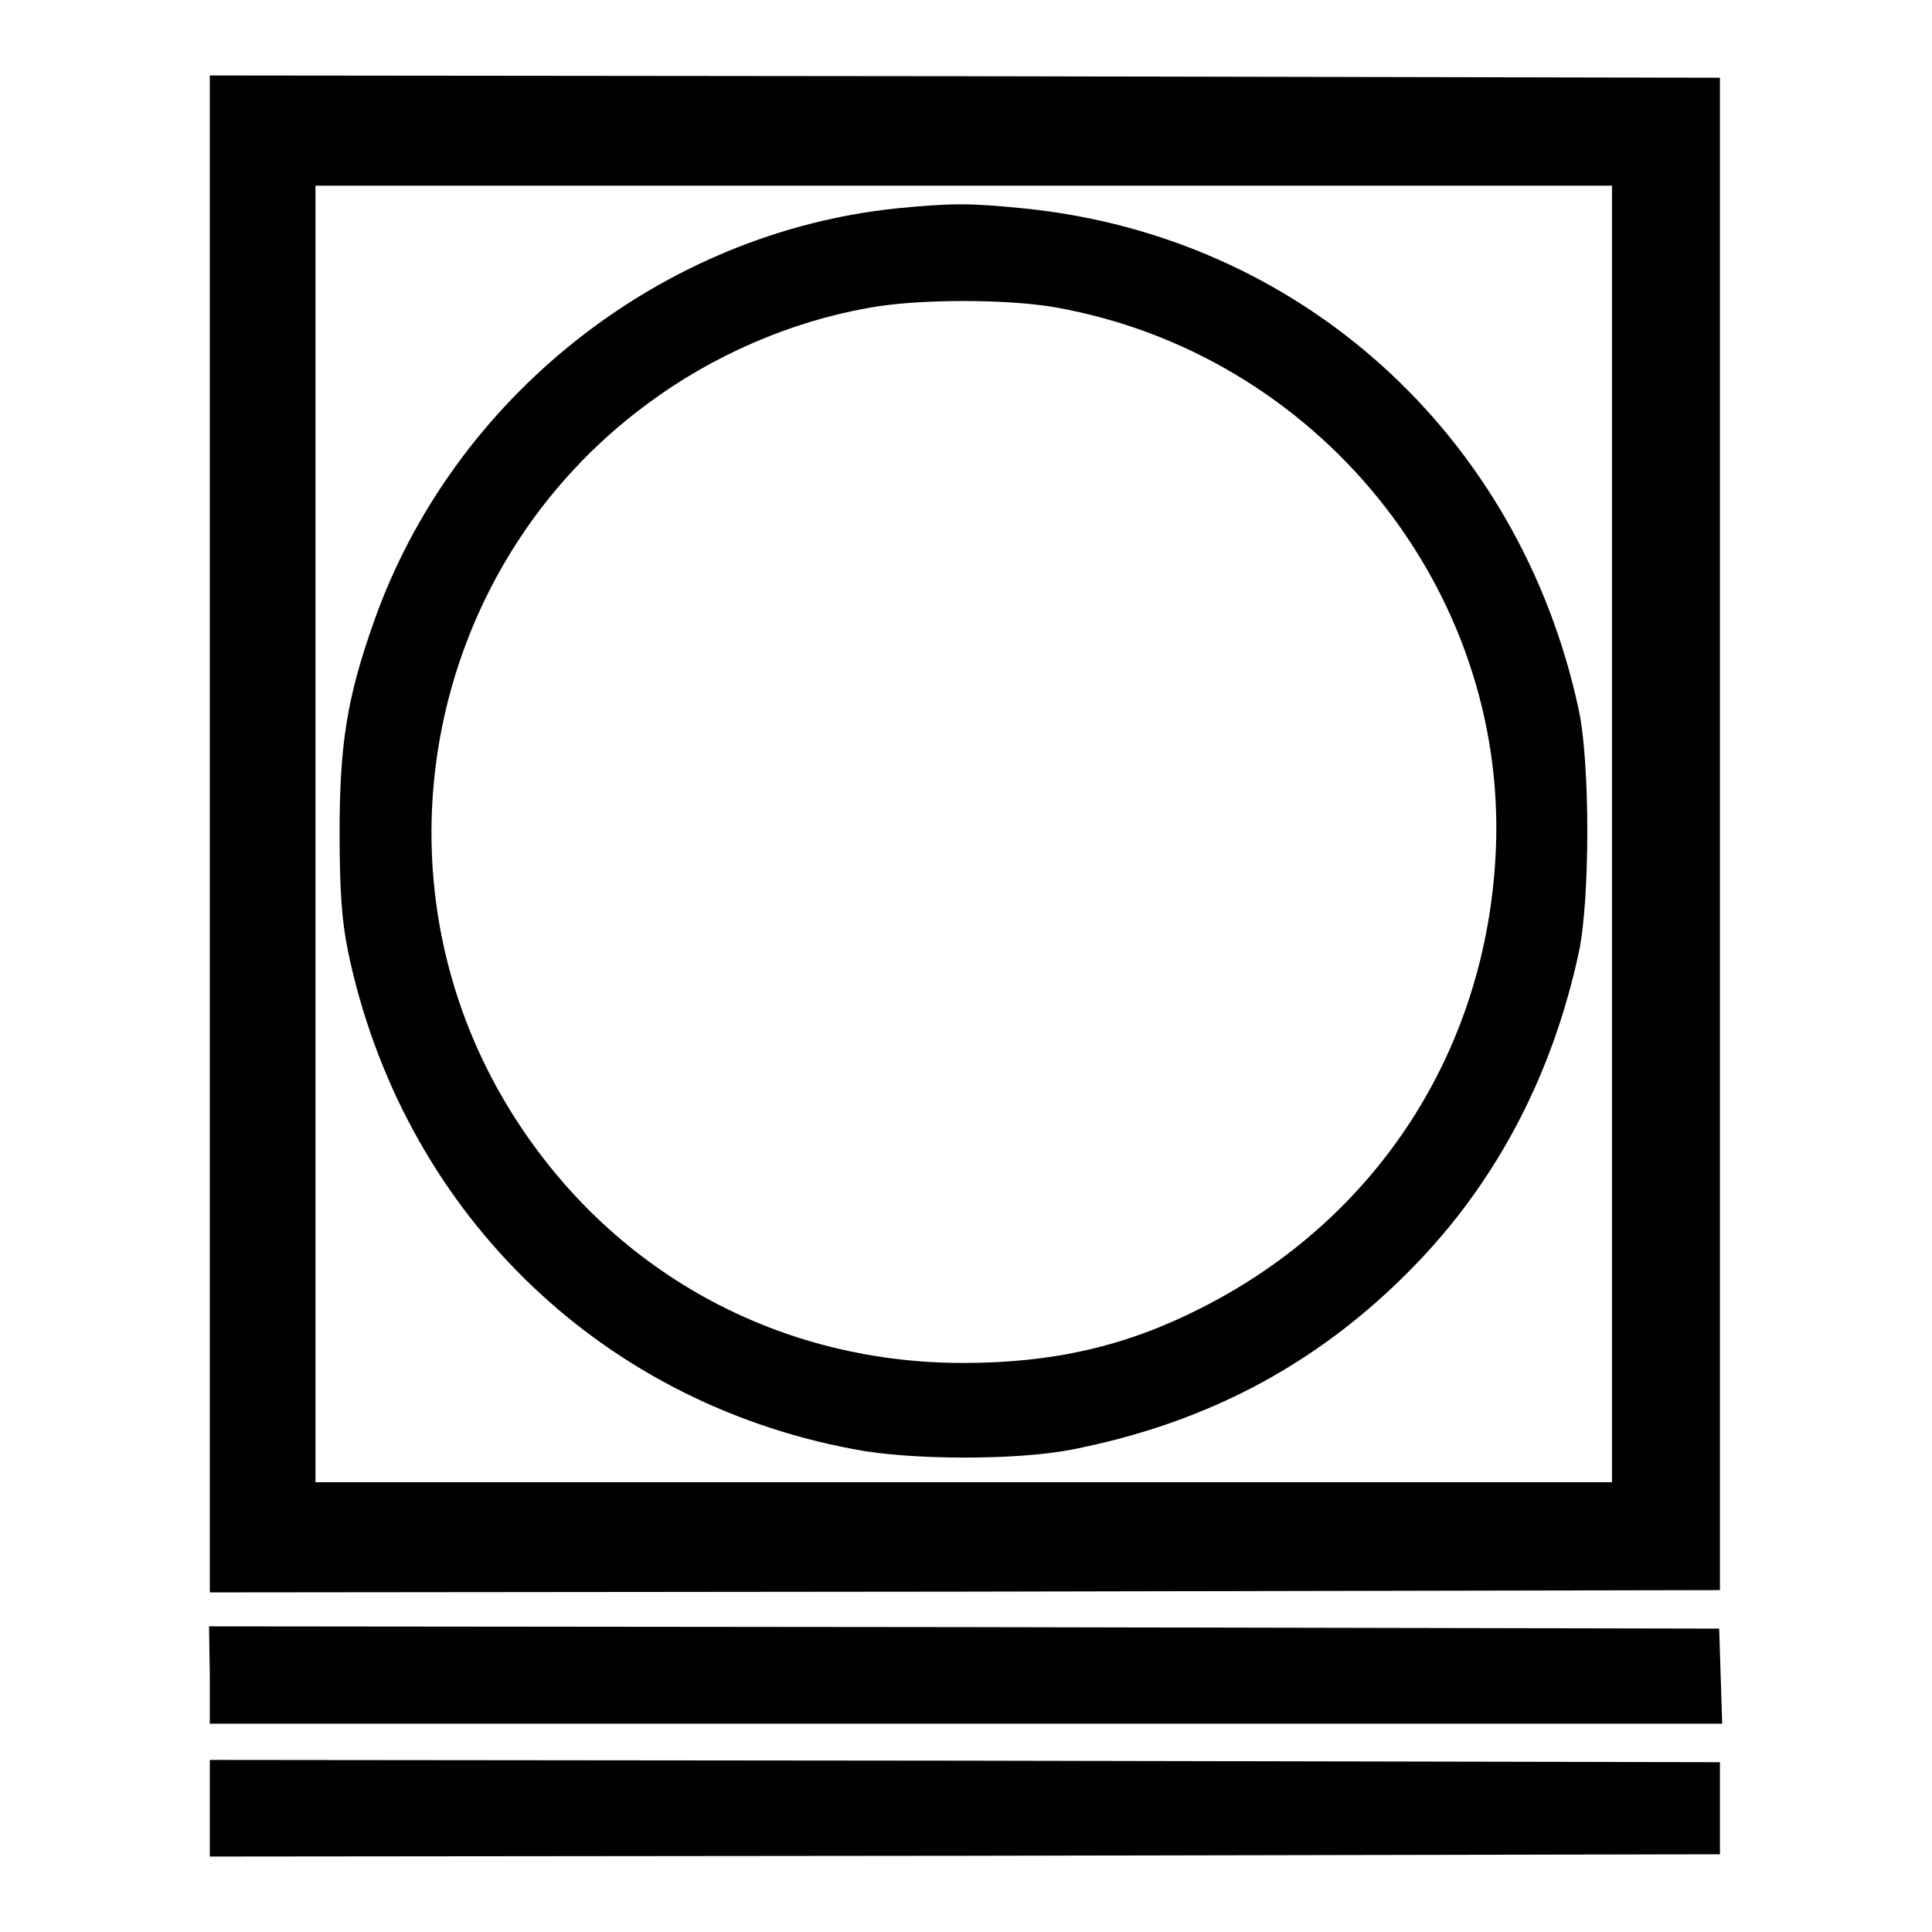 <?xml version="1.0" encoding="utf-8"?>
<!-- Svg Vector Icons : http://www.onlinewebfonts.com/icon -->
<!DOCTYPE svg PUBLIC "-//W3C//DTD SVG 1.1//EN" "http://www.w3.org/Graphics/SVG/1.1/DTD/svg11.dtd">
<svg version="1.1" xmlns="http://www.w3.org/2000/svg" xmlns:xlink="http://www.w3.org/1999/xlink" x="0px" y="0px" viewBox="0 0 256 256" enable-background="new 0 0 256 256" xml:space="preserve">
<g><g><g><path fill="#000000" d="M27.8,110.5V211l100.1-0.1l100-0.2V110.5V10.3l-100-0.2L27.8,10V110.5z M213.6,110.5v85.9h-85.9H41.8v-85.9V24.6h85.9h85.9L213.6,110.5L213.6,110.5z"/><path fill="#000000" d="M118.9,27.6C87.7,30.8,60,52.6,49.5,82.5C46,92.4,45,98.6,45,110.2c0,8,0.3,11.8,1.1,15.8c7.1,34.1,32.9,59.6,66.9,66c7.5,1.5,21.7,1.5,28.9,0.1c18.5-3.6,33.6-11.8,46.3-25.2c10.5-11.1,17.6-24.9,21-40.7c1.5-7,1.5-25.1,0-32.1c-7.8-36.5-37-62.9-73.7-66.5C128.5,26.9,126.1,26.9,118.9,27.6z M139.7,40.7c34.8,6.1,60.1,37.3,58.5,72.1c-1.2,26.3-15.7,48.7-39,60.5c-10,5.1-19.7,7.3-31.6,7.3c-25.4,0-47.9-12.9-60.8-34.8c-18.2-31-9.9-71,19-92.3c8.6-6.4,19-10.9,29.3-12.7C121.4,39.6,133.3,39.6,139.7,40.7z"/><path fill="#000000" d="M27.8,222v6.4H128h100.2l-0.2-6.3l-0.2-6.3l-100-0.2l-100.1-0.1L27.8,222L27.8,222z"/><path fill="#000000" d="M27.8,239.6v6.4l100.1-0.1l100-0.2v-6.1v-6.1l-100-0.2l-100.1-0.1V239.6L27.8,239.6z"/></g></g></g>
</svg>
